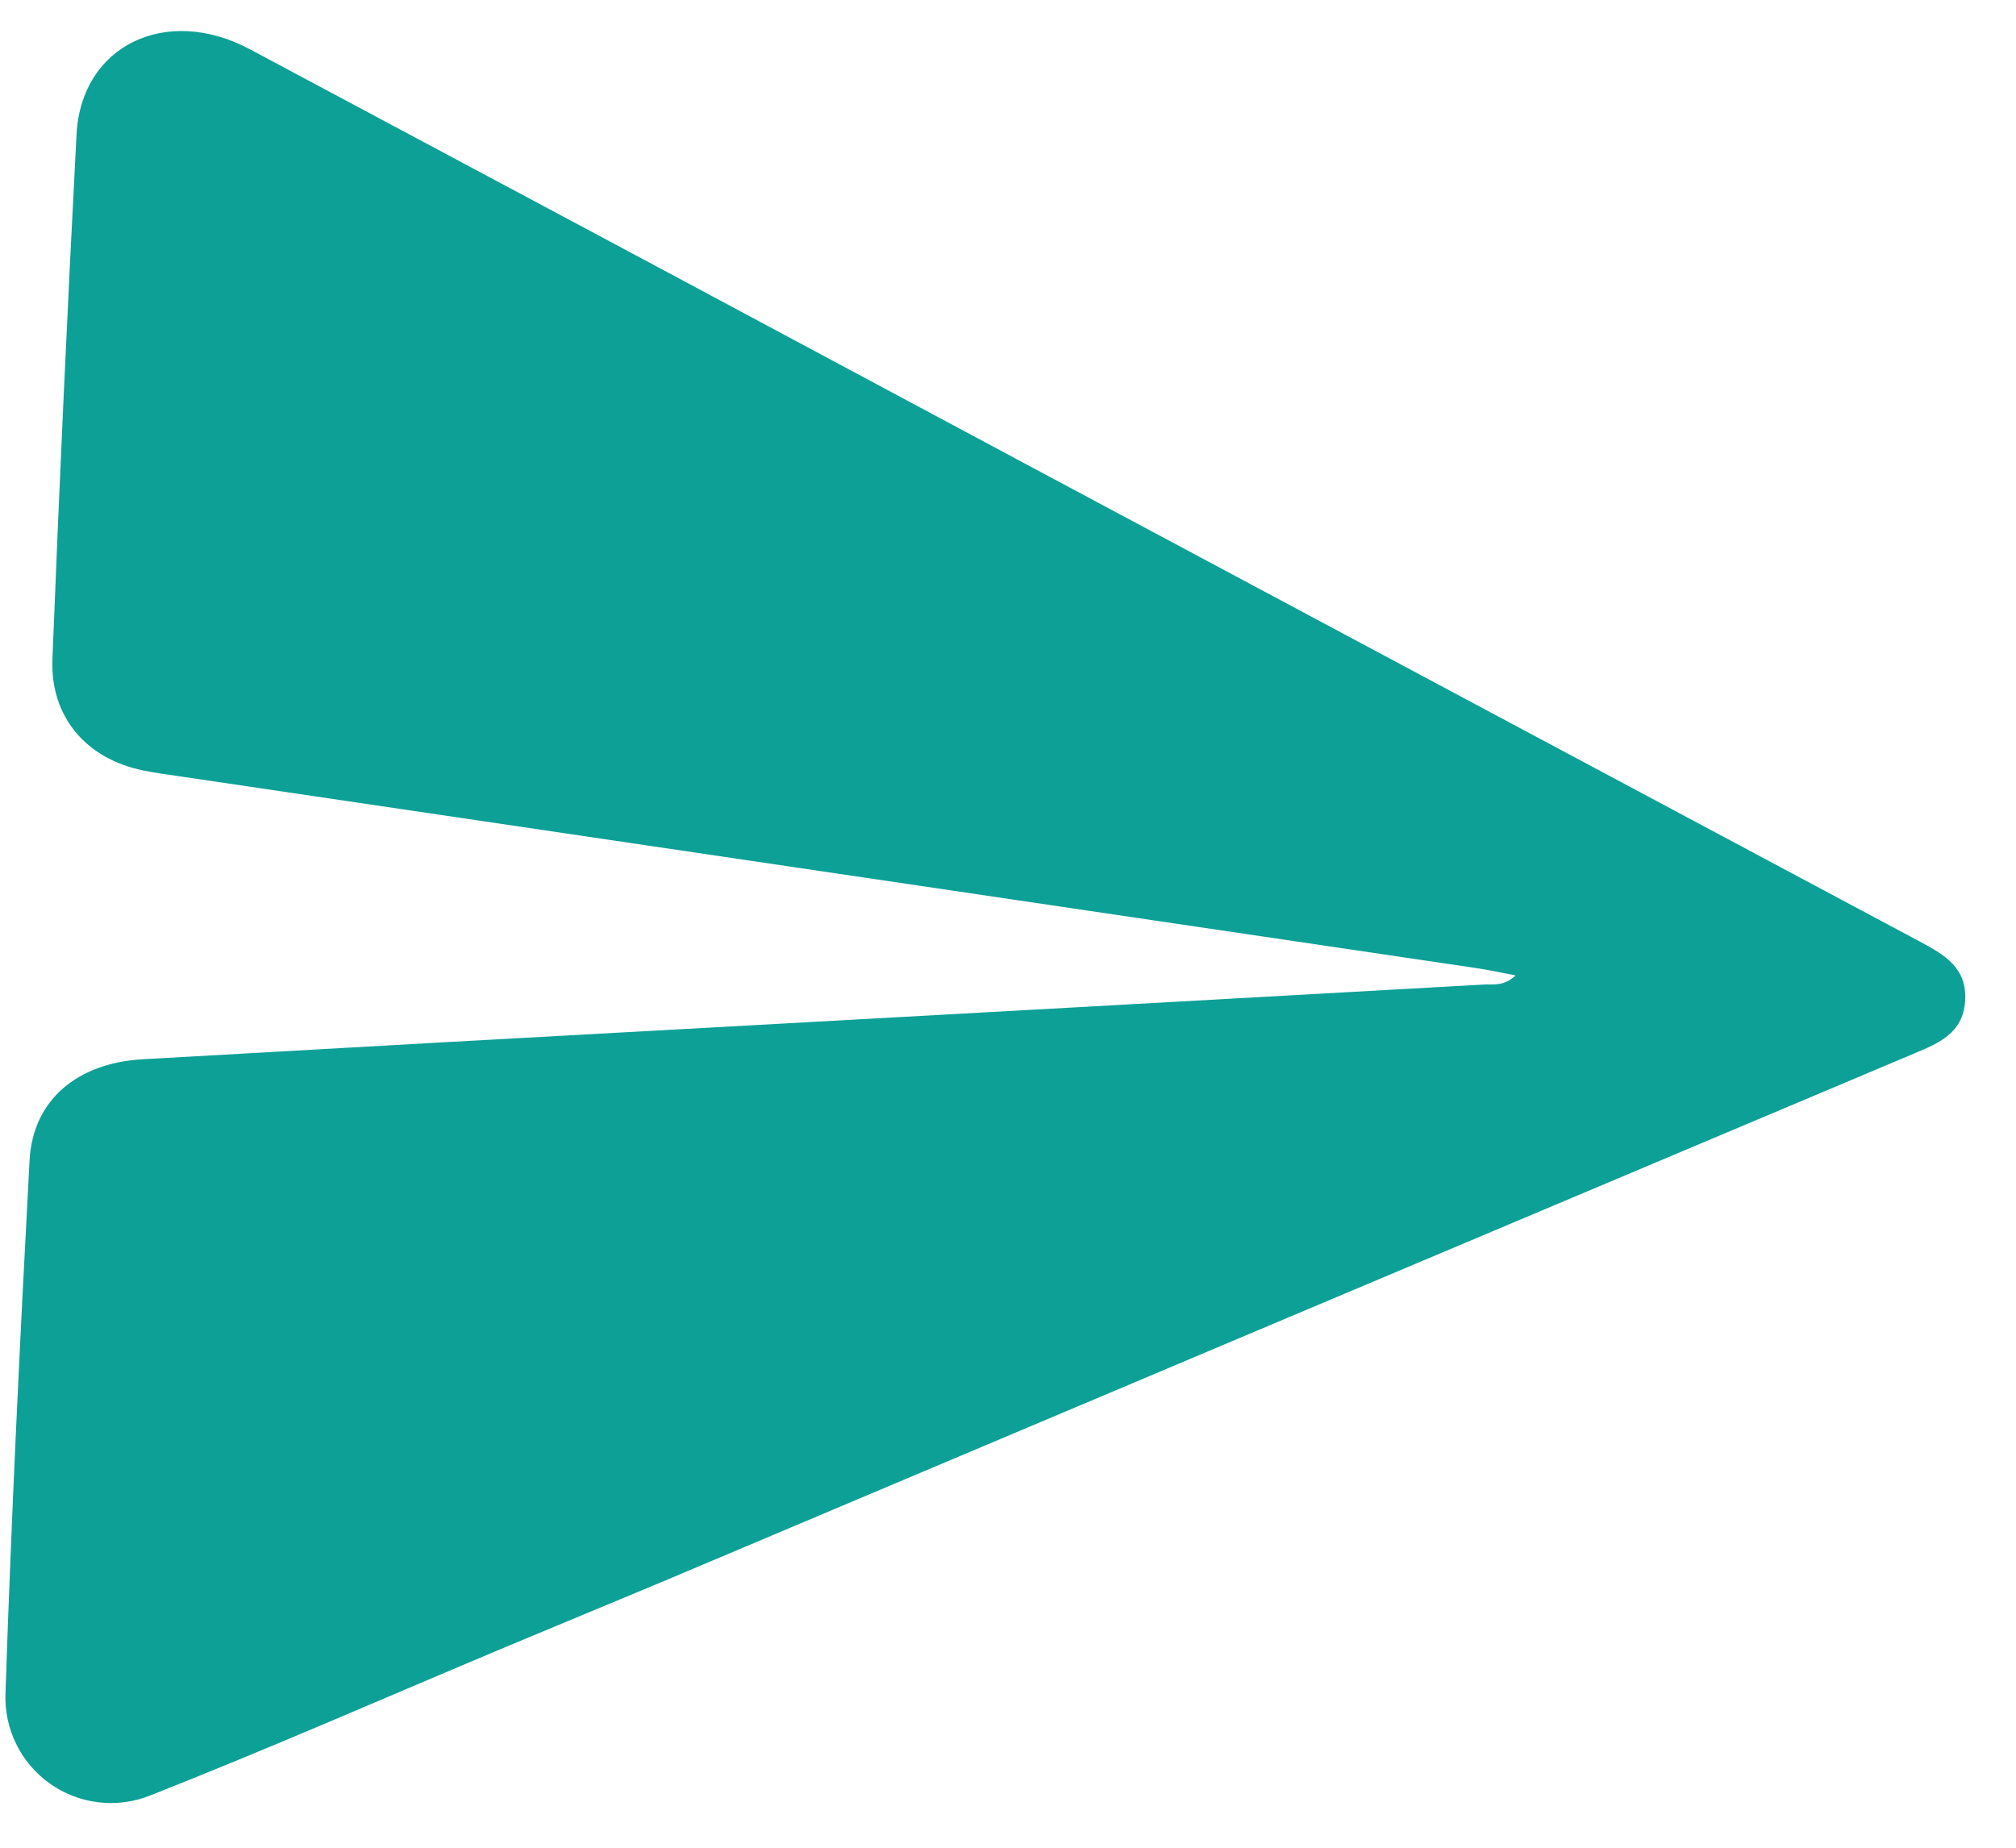 <svg fill="none" height="33" viewBox="0 0 36 33" width="36" xmlns="http://www.w3.org/2000/svg"><path d="m9.037 29.412c-2.144.9-4.233 1.818-6.356 2.655-.292.117-.609.159-.921.122-.312-.037-.611-.151-.867-.333-.257-.181-.464-.424-.603-.707-.139-.282-.205-.595-.192-.909.105-3.171.26-6.346.43-9.517.058-1.071.843-1.738 2.021-1.805 3.614-.206 7.229-.408 10.844-.605 4.363-.241 8.729-.484 13.097-.729.17-.012.351.042.575-.163-.281-.053-.504-.103-.729-.135l-23.128-3.421c-.219-.032-.439-.061-.657-.106-1.008-.207-1.655-.954-1.615-1.983.123-3.127.267-6.255.431-9.383.088-1.583 1.599-2.307 3.088-1.517 4.657 2.484 9.312 4.973 13.966 7.467 5.281 2.823 10.563 5.645 15.846 8.465.45.239.868.475.824 1.078-.042.569-.471.745-.914.931-7.459 3.145-14.917 6.292-22.372 9.442" fill="#0da096"/></svg>